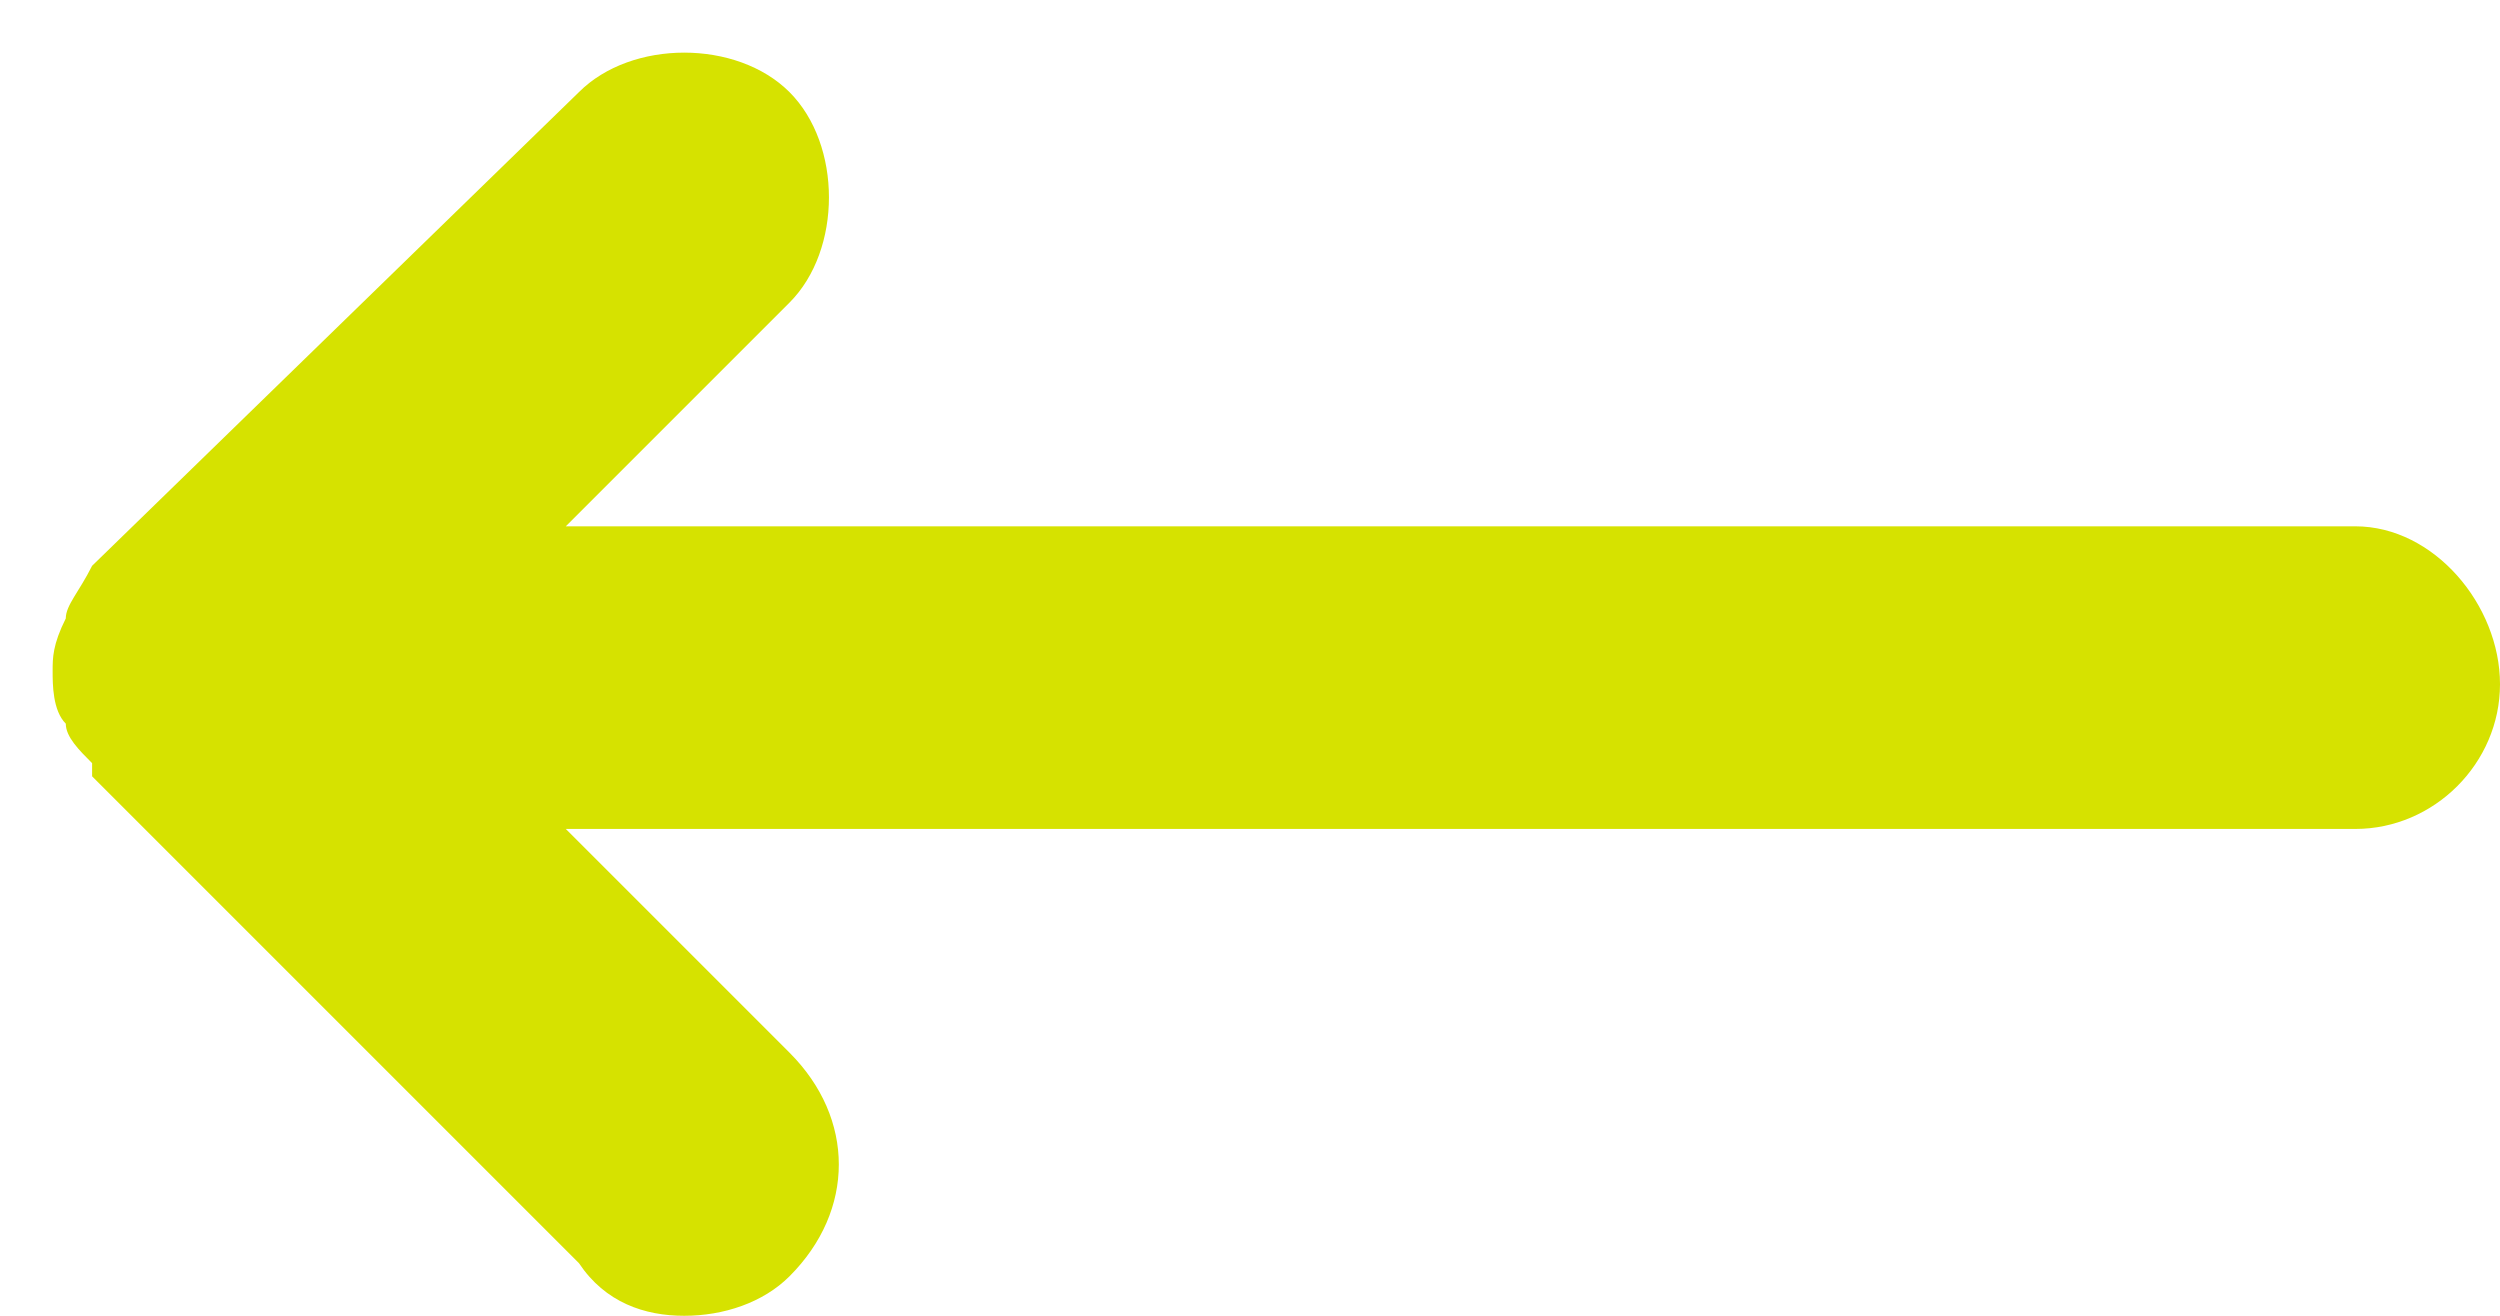 <?xml version="1.0" encoding="utf-8"?>
<!-- Generator: Adobe Illustrator 19.2.0, SVG Export Plug-In . SVG Version: 6.00 Build 0)  -->
<svg version="1.1" id="Calque_1" xmlns="http://www.w3.org/2000/svg" xmlns:xlink="http://www.w3.org/1999/xlink" x="0px" y="0px"
	 width="19px" height="10px" viewBox="0 0 19 10" style="enable-background:new 0 0 19 10;" xml:space="preserve">
<style type="text/css">
	.st0{fill:#D6E200;}
</style>
<title>eer-icon-arrow-previous-green</title>
<desc>Created with Sketch.</desc>
<path class="st0" d="M17.9,4H4.3L6,2.3c0.4-0.4,0.4-1.2,0-1.6c-0.4-0.4-1.2-0.4-1.6,0L0.7,4.3c0,0,0,0,0,0l0,0c0,0,0,0,0,0
	C0.6,4.5,0.5,4.6,0.5,4.7C0.4,4.9,0.4,5,0.4,5.1c0,0,0,0,0,0c0,0,0,0,0,0c0,0.1,0,0.3,0.1,0.4c0,0.1,0.1,0.2,0.2,0.3
	c0,0,0,0.1,0,0.1l3.7,3.7C4.6,9.9,4.9,10,5.2,10C5.5,10,5.8,9.9,6,9.7C6.5,9.2,6.5,8.5,6,8L4.3,6.3h13.6c0.6,0,1.1-0.5,1.1-1.1
	S18.5,4,17.9,4z"/>
</svg>
